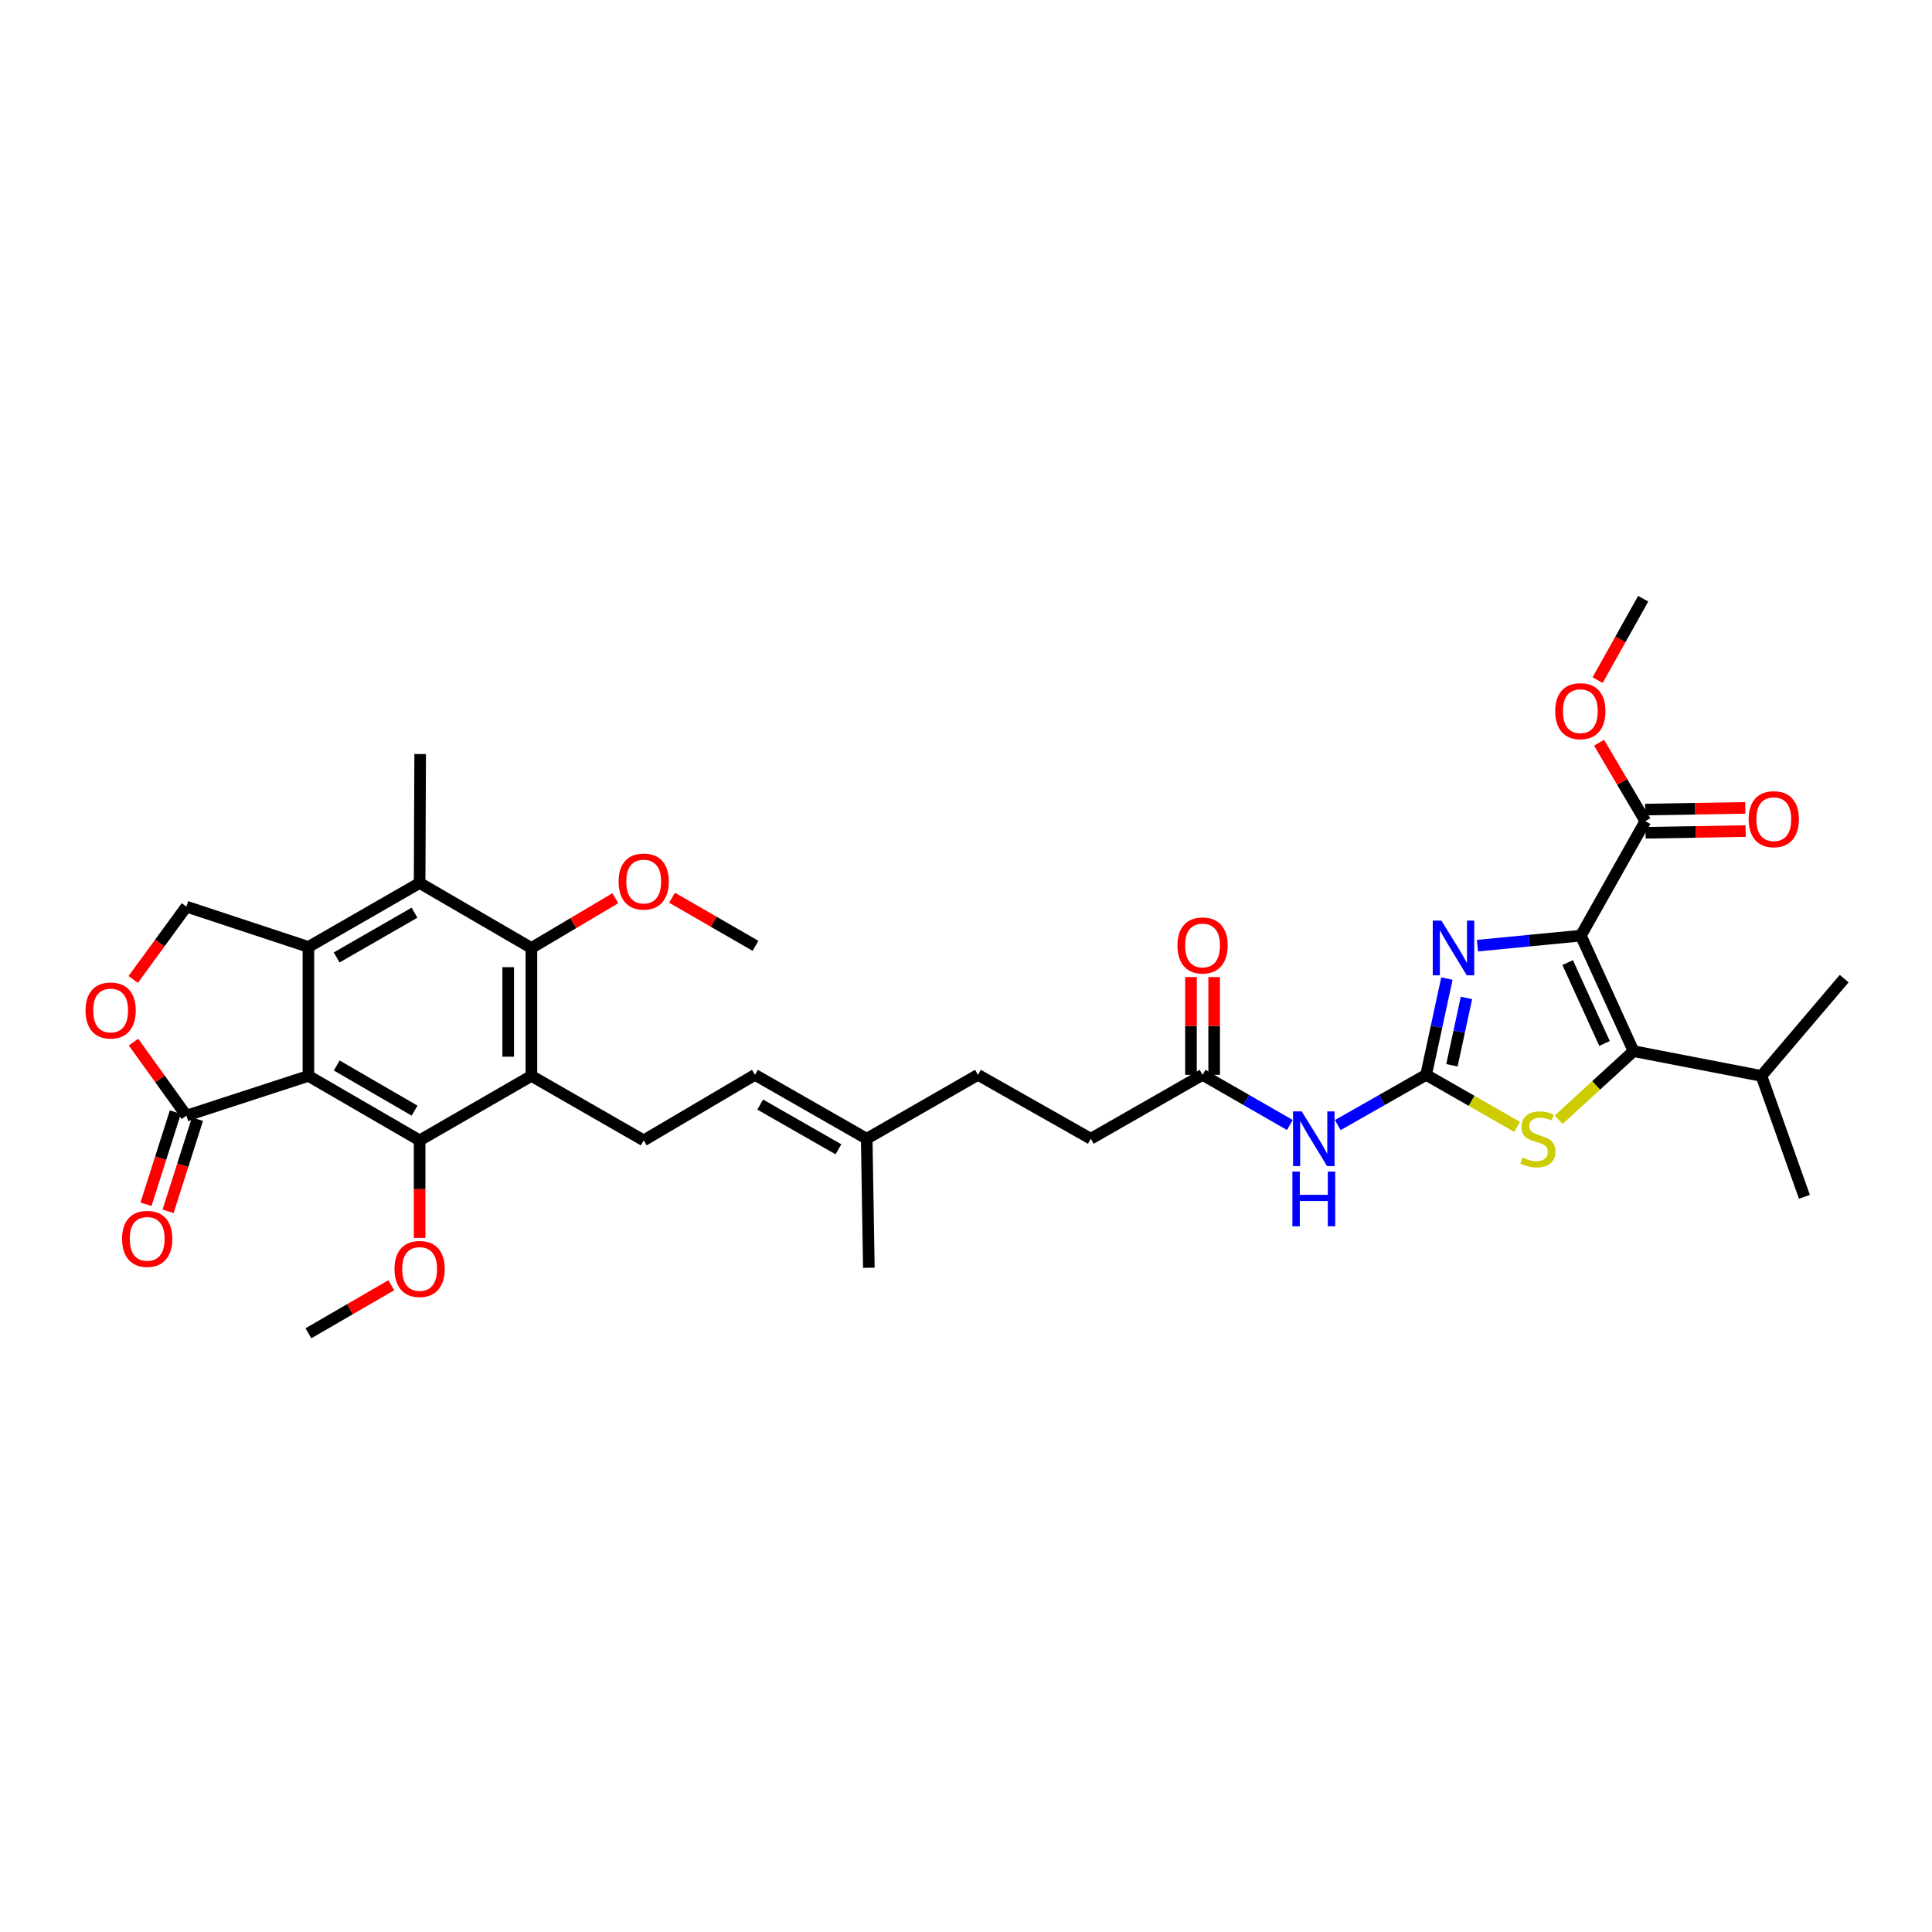 <?xml version='1.0' encoding='iso-8859-1'?>
<svg version='1.1' baseProfile='full'
              xmlns='http://www.w3.org/2000/svg'
                      xmlns:rdkit='http://www.rdkit.org/xml'
                      xmlns:xlink='http://www.w3.org/1999/xlink'
                  xml:space='preserve'
width='1000px' height='1000px' viewBox='0 0 1000 1000'>
<!-- END OF HEADER -->
<rect style='opacity:1.0;fill:#FFFFFF;stroke:none' width='1000' height='1000' x='0' y='0'> </rect>
<path class='bond-2' d='M 818.258,484.282 L 791.493,486.877' style='fill:none;fill-rule:evenodd;stroke:#000000;stroke-width:6px;stroke-linecap:butt;stroke-linejoin:miter;stroke-opacity:1' />
<path class='bond-2' d='M 791.493,486.877 L 764.728,489.472' style='fill:none;fill-rule:evenodd;stroke:#0000FF;stroke-width:6px;stroke-linecap:butt;stroke-linejoin:miter;stroke-opacity:1' />
<path class='bond-3' d='M 818.258,484.282 L 845.51,544.077' style='fill:none;fill-rule:evenodd;stroke:#000000;stroke-width:6px;stroke-linecap:butt;stroke-linejoin:miter;stroke-opacity:1' />
<path class='bond-3' d='M 811.419,498.232 L 830.495,540.088' style='fill:none;fill-rule:evenodd;stroke:#000000;stroke-width:6px;stroke-linecap:butt;stroke-linejoin:miter;stroke-opacity:1' />
<path class='bond-12' d='M 818.258,484.282 L 851.634,425.035' style='fill:none;fill-rule:evenodd;stroke:#000000;stroke-width:6px;stroke-linecap:butt;stroke-linejoin:miter;stroke-opacity:1' />
<path class='bond-0' d='M 159.635,556.879 L 217.195,590.263' style='fill:none;fill-rule:evenodd;stroke:#000000;stroke-width:6px;stroke-linecap:butt;stroke-linejoin:miter;stroke-opacity:1' />
<path class='bond-0' d='M 174.294,551.499 L 214.585,574.867' style='fill:none;fill-rule:evenodd;stroke:#000000;stroke-width:6px;stroke-linecap:butt;stroke-linejoin:miter;stroke-opacity:1' />
<path class='bond-10' d='M 159.635,556.879 L 96.485,577.46' style='fill:none;fill-rule:evenodd;stroke:#000000;stroke-width:6px;stroke-linecap:butt;stroke-linejoin:miter;stroke-opacity:1' />
<path class='bond-36' d='M 159.635,556.879 L 159.635,490.133' style='fill:none;fill-rule:evenodd;stroke:#000000;stroke-width:6px;stroke-linecap:butt;stroke-linejoin:miter;stroke-opacity:1' />
<path class='bond-1' d='M 738.162,556.332 L 743.538,531.423' style='fill:none;fill-rule:evenodd;stroke:#000000;stroke-width:6px;stroke-linecap:butt;stroke-linejoin:miter;stroke-opacity:1' />
<path class='bond-1' d='M 743.538,531.423 L 748.914,506.513' style='fill:none;fill-rule:evenodd;stroke:#0000FF;stroke-width:6px;stroke-linecap:butt;stroke-linejoin:miter;stroke-opacity:1' />
<path class='bond-1' d='M 751.513,551.393 L 755.276,533.956' style='fill:none;fill-rule:evenodd;stroke:#000000;stroke-width:6px;stroke-linecap:butt;stroke-linejoin:miter;stroke-opacity:1' />
<path class='bond-1' d='M 755.276,533.956 L 759.039,516.519' style='fill:none;fill-rule:evenodd;stroke:#0000FF;stroke-width:6px;stroke-linecap:butt;stroke-linejoin:miter;stroke-opacity:1' />
<path class='bond-11' d='M 738.162,556.332 L 715.298,569.342' style='fill:none;fill-rule:evenodd;stroke:#000000;stroke-width:6px;stroke-linecap:butt;stroke-linejoin:miter;stroke-opacity:1' />
<path class='bond-11' d='M 715.298,569.342 L 692.434,582.352' style='fill:none;fill-rule:evenodd;stroke:#0000FF;stroke-width:6px;stroke-linecap:butt;stroke-linejoin:miter;stroke-opacity:1' />
<path class='bond-35' d='M 738.162,556.332 L 761.713,569.801' style='fill:none;fill-rule:evenodd;stroke:#000000;stroke-width:6px;stroke-linecap:butt;stroke-linejoin:miter;stroke-opacity:1' />
<path class='bond-35' d='M 761.713,569.801 L 785.263,583.27' style='fill:none;fill-rule:evenodd;stroke:#CCCC00;stroke-width:6px;stroke-linecap:butt;stroke-linejoin:miter;stroke-opacity:1' />
<path class='bond-7' d='M 845.51,544.077 L 826.139,561.82' style='fill:none;fill-rule:evenodd;stroke:#000000;stroke-width:6px;stroke-linecap:butt;stroke-linejoin:miter;stroke-opacity:1' />
<path class='bond-7' d='M 826.139,561.82 L 806.767,579.562' style='fill:none;fill-rule:evenodd;stroke:#CCCC00;stroke-width:6px;stroke-linecap:butt;stroke-linejoin:miter;stroke-opacity:1' />
<path class='bond-21' d='M 845.51,544.077 L 911.709,556.879' style='fill:none;fill-rule:evenodd;stroke:#000000;stroke-width:6px;stroke-linecap:butt;stroke-linejoin:miter;stroke-opacity:1' />
<path class='bond-4' d='M 159.635,490.133 L 217.195,457.03' style='fill:none;fill-rule:evenodd;stroke:#000000;stroke-width:6px;stroke-linecap:butt;stroke-linejoin:miter;stroke-opacity:1' />
<path class='bond-4' d='M 174.256,495.577 L 214.547,472.405' style='fill:none;fill-rule:evenodd;stroke:#000000;stroke-width:6px;stroke-linecap:butt;stroke-linejoin:miter;stroke-opacity:1' />
<path class='bond-14' d='M 159.635,490.133 L 96.485,469.265' style='fill:none;fill-rule:evenodd;stroke:#000000;stroke-width:6px;stroke-linecap:butt;stroke-linejoin:miter;stroke-opacity:1' />
<path class='bond-5' d='M 217.195,590.263 L 275.055,556.879' style='fill:none;fill-rule:evenodd;stroke:#000000;stroke-width:6px;stroke-linecap:butt;stroke-linejoin:miter;stroke-opacity:1' />
<path class='bond-23' d='M 217.195,590.263 L 217.195,615.505' style='fill:none;fill-rule:evenodd;stroke:#000000;stroke-width:6px;stroke-linecap:butt;stroke-linejoin:miter;stroke-opacity:1' />
<path class='bond-23' d='M 217.195,615.505 L 217.195,640.747' style='fill:none;fill-rule:evenodd;stroke:#FF0000;stroke-width:6px;stroke-linecap:butt;stroke-linejoin:miter;stroke-opacity:1' />
<path class='bond-6' d='M 275.055,556.879 L 333.182,590.263' style='fill:none;fill-rule:evenodd;stroke:#000000;stroke-width:6px;stroke-linecap:butt;stroke-linejoin:miter;stroke-opacity:1' />
<path class='bond-8' d='M 275.055,556.879 L 275.055,490.674' style='fill:none;fill-rule:evenodd;stroke:#000000;stroke-width:6px;stroke-linecap:butt;stroke-linejoin:miter;stroke-opacity:1' />
<path class='bond-8' d='M 263.047,546.949 L 263.047,500.604' style='fill:none;fill-rule:evenodd;stroke:#000000;stroke-width:6px;stroke-linecap:butt;stroke-linejoin:miter;stroke-opacity:1' />
<path class='bond-9' d='M 275.055,490.674 L 217.195,457.03' style='fill:none;fill-rule:evenodd;stroke:#000000;stroke-width:6px;stroke-linecap:butt;stroke-linejoin:miter;stroke-opacity:1' />
<path class='bond-24' d='M 275.055,490.674 L 296.774,477.794' style='fill:none;fill-rule:evenodd;stroke:#000000;stroke-width:6px;stroke-linecap:butt;stroke-linejoin:miter;stroke-opacity:1' />
<path class='bond-24' d='M 296.774,477.794 L 318.492,464.914' style='fill:none;fill-rule:evenodd;stroke:#FF0000;stroke-width:6px;stroke-linecap:butt;stroke-linejoin:miter;stroke-opacity:1' />
<path class='bond-28' d='M 217.195,457.03 L 217.475,390.284' style='fill:none;fill-rule:evenodd;stroke:#000000;stroke-width:6px;stroke-linecap:butt;stroke-linejoin:miter;stroke-opacity:1' />
<path class='bond-13' d='M 96.485,577.46 L 82.79,558.424' style='fill:none;fill-rule:evenodd;stroke:#000000;stroke-width:6px;stroke-linecap:butt;stroke-linejoin:miter;stroke-opacity:1' />
<path class='bond-13' d='M 82.79,558.424 L 69.096,539.388' style='fill:none;fill-rule:evenodd;stroke:#FF0000;stroke-width:6px;stroke-linecap:butt;stroke-linejoin:miter;stroke-opacity:1' />
<path class='bond-18' d='M 90.764,575.637 L 83.162,599.487' style='fill:none;fill-rule:evenodd;stroke:#000000;stroke-width:6px;stroke-linecap:butt;stroke-linejoin:miter;stroke-opacity:1' />
<path class='bond-18' d='M 83.162,599.487 L 75.56,623.337' style='fill:none;fill-rule:evenodd;stroke:#FF0000;stroke-width:6px;stroke-linecap:butt;stroke-linejoin:miter;stroke-opacity:1' />
<path class='bond-18' d='M 102.205,579.284 L 94.603,603.133' style='fill:none;fill-rule:evenodd;stroke:#000000;stroke-width:6px;stroke-linecap:butt;stroke-linejoin:miter;stroke-opacity:1' />
<path class='bond-18' d='M 94.603,603.133 L 87.001,626.983' style='fill:none;fill-rule:evenodd;stroke:#FF0000;stroke-width:6px;stroke-linecap:butt;stroke-linejoin:miter;stroke-opacity:1' />
<path class='bond-16' d='M 667.622,582.291 L 645.032,569.311' style='fill:none;fill-rule:evenodd;stroke:#0000FF;stroke-width:6px;stroke-linecap:butt;stroke-linejoin:miter;stroke-opacity:1' />
<path class='bond-16' d='M 645.032,569.311 L 622.442,556.332' style='fill:none;fill-rule:evenodd;stroke:#000000;stroke-width:6px;stroke-linecap:butt;stroke-linejoin:miter;stroke-opacity:1' />
<path class='bond-20' d='M 851.734,431.038 L 877.64,430.606' style='fill:none;fill-rule:evenodd;stroke:#000000;stroke-width:6px;stroke-linecap:butt;stroke-linejoin:miter;stroke-opacity:1' />
<path class='bond-20' d='M 877.64,430.606 L 903.545,430.175' style='fill:none;fill-rule:evenodd;stroke:#FF0000;stroke-width:6px;stroke-linecap:butt;stroke-linejoin:miter;stroke-opacity:1' />
<path class='bond-20' d='M 851.534,419.031 L 877.439,418.6' style='fill:none;fill-rule:evenodd;stroke:#000000;stroke-width:6px;stroke-linecap:butt;stroke-linejoin:miter;stroke-opacity:1' />
<path class='bond-20' d='M 877.439,418.6 L 903.345,418.168' style='fill:none;fill-rule:evenodd;stroke:#FF0000;stroke-width:6px;stroke-linecap:butt;stroke-linejoin:miter;stroke-opacity:1' />
<path class='bond-26' d='M 851.634,425.035 L 839.651,404.733' style='fill:none;fill-rule:evenodd;stroke:#000000;stroke-width:6px;stroke-linecap:butt;stroke-linejoin:miter;stroke-opacity:1' />
<path class='bond-26' d='M 839.651,404.733 L 827.667,384.431' style='fill:none;fill-rule:evenodd;stroke:#FF0000;stroke-width:6px;stroke-linecap:butt;stroke-linejoin:miter;stroke-opacity:1' />
<path class='bond-37' d='M 68.945,506.967 L 82.715,488.116' style='fill:none;fill-rule:evenodd;stroke:#FF0000;stroke-width:6px;stroke-linecap:butt;stroke-linejoin:miter;stroke-opacity:1' />
<path class='bond-37' d='M 82.715,488.116 L 96.485,469.265' style='fill:none;fill-rule:evenodd;stroke:#000000;stroke-width:6px;stroke-linecap:butt;stroke-linejoin:miter;stroke-opacity:1' />
<path class='bond-15' d='M 333.182,590.263 L 390.762,556.332' style='fill:none;fill-rule:evenodd;stroke:#000000;stroke-width:6px;stroke-linecap:butt;stroke-linejoin:miter;stroke-opacity:1' />
<path class='bond-22' d='M 628.446,556.332 L 628.446,531.027' style='fill:none;fill-rule:evenodd;stroke:#000000;stroke-width:6px;stroke-linecap:butt;stroke-linejoin:miter;stroke-opacity:1' />
<path class='bond-22' d='M 628.446,531.027 L 628.446,505.722' style='fill:none;fill-rule:evenodd;stroke:#FF0000;stroke-width:6px;stroke-linecap:butt;stroke-linejoin:miter;stroke-opacity:1' />
<path class='bond-22' d='M 616.438,556.332 L 616.438,531.027' style='fill:none;fill-rule:evenodd;stroke:#000000;stroke-width:6px;stroke-linecap:butt;stroke-linejoin:miter;stroke-opacity:1' />
<path class='bond-22' d='M 616.438,531.027 L 616.438,505.722' style='fill:none;fill-rule:evenodd;stroke:#FF0000;stroke-width:6px;stroke-linecap:butt;stroke-linejoin:miter;stroke-opacity:1' />
<path class='bond-25' d='M 622.442,556.332 L 564.595,589.415' style='fill:none;fill-rule:evenodd;stroke:#000000;stroke-width:6px;stroke-linecap:butt;stroke-linejoin:miter;stroke-opacity:1' />
<path class='bond-17' d='M 390.762,556.332 L 448.608,589.415' style='fill:none;fill-rule:evenodd;stroke:#000000;stroke-width:6px;stroke-linecap:butt;stroke-linejoin:miter;stroke-opacity:1' />
<path class='bond-17' d='M 393.477,571.719 L 433.97,594.877' style='fill:none;fill-rule:evenodd;stroke:#000000;stroke-width:6px;stroke-linecap:butt;stroke-linejoin:miter;stroke-opacity:1' />
<path class='bond-19' d='M 448.608,589.415 L 506.188,556.332' style='fill:none;fill-rule:evenodd;stroke:#000000;stroke-width:6px;stroke-linecap:butt;stroke-linejoin:miter;stroke-opacity:1' />
<path class='bond-29' d='M 448.608,589.415 L 449.716,656.181' style='fill:none;fill-rule:evenodd;stroke:#000000;stroke-width:6px;stroke-linecap:butt;stroke-linejoin:miter;stroke-opacity:1' />
<path class='bond-30' d='M 911.709,556.879 L 954.545,506.531' style='fill:none;fill-rule:evenodd;stroke:#000000;stroke-width:6px;stroke-linecap:butt;stroke-linejoin:miter;stroke-opacity:1' />
<path class='bond-31' d='M 911.709,556.879 L 933.965,619.463' style='fill:none;fill-rule:evenodd;stroke:#000000;stroke-width:6px;stroke-linecap:butt;stroke-linejoin:miter;stroke-opacity:1' />
<path class='bond-32' d='M 202.531,665.233 L 181.083,677.672' style='fill:none;fill-rule:evenodd;stroke:#FF0000;stroke-width:6px;stroke-linecap:butt;stroke-linejoin:miter;stroke-opacity:1' />
<path class='bond-32' d='M 181.083,677.672 L 159.635,690.112' style='fill:none;fill-rule:evenodd;stroke:#000000;stroke-width:6px;stroke-linecap:butt;stroke-linejoin:miter;stroke-opacity:1' />
<path class='bond-33' d='M 347.852,464.662 L 369.447,477.114' style='fill:none;fill-rule:evenodd;stroke:#FF0000;stroke-width:6px;stroke-linecap:butt;stroke-linejoin:miter;stroke-opacity:1' />
<path class='bond-33' d='M 369.447,477.114 L 391.042,489.566' style='fill:none;fill-rule:evenodd;stroke:#000000;stroke-width:6px;stroke-linecap:butt;stroke-linejoin:miter;stroke-opacity:1' />
<path class='bond-27' d='M 564.595,589.415 L 506.188,556.332' style='fill:none;fill-rule:evenodd;stroke:#000000;stroke-width:6px;stroke-linecap:butt;stroke-linejoin:miter;stroke-opacity:1' />
<path class='bond-34' d='M 826.925,352.03 L 838.719,330.959' style='fill:none;fill-rule:evenodd;stroke:#FF0000;stroke-width:6px;stroke-linecap:butt;stroke-linejoin:miter;stroke-opacity:1' />
<path class='bond-34' d='M 838.719,330.959 L 850.513,309.888' style='fill:none;fill-rule:evenodd;stroke:#000000;stroke-width:6px;stroke-linecap:butt;stroke-linejoin:miter;stroke-opacity:1' />
<path  class='atom-3' d='M 746.072 476.514
L 755.352 491.514
Q 756.272 492.994, 757.752 495.674
Q 759.232 498.354, 759.312 498.514
L 759.312 476.514
L 763.072 476.514
L 763.072 504.834
L 759.192 504.834
L 749.232 488.434
Q 748.072 486.514, 746.832 484.314
Q 745.632 482.114, 745.272 481.434
L 745.272 504.834
L 741.592 504.834
L 741.592 476.514
L 746.072 476.514
' fill='#0000FF'/>
<path  class='atom-8' d='M 788.009 599.135
Q 788.329 599.255, 789.649 599.815
Q 790.969 600.375, 792.409 600.735
Q 793.889 601.055, 795.329 601.055
Q 798.009 601.055, 799.569 599.775
Q 801.129 598.455, 801.129 596.175
Q 801.129 594.615, 800.329 593.655
Q 799.569 592.695, 798.369 592.175
Q 797.169 591.655, 795.169 591.055
Q 792.649 590.295, 791.129 589.575
Q 789.649 588.855, 788.569 587.335
Q 787.529 585.815, 787.529 583.255
Q 787.529 579.695, 789.929 577.495
Q 792.369 575.295, 797.169 575.295
Q 800.449 575.295, 804.169 576.855
L 803.249 579.935
Q 799.849 578.535, 797.289 578.535
Q 794.529 578.535, 793.009 579.695
Q 791.489 580.815, 791.529 582.775
Q 791.529 584.295, 792.289 585.215
Q 793.089 586.135, 794.209 586.655
Q 795.369 587.175, 797.289 587.775
Q 799.849 588.575, 801.369 589.375
Q 802.889 590.175, 803.969 591.815
Q 805.089 593.415, 805.089 596.175
Q 805.089 600.095, 802.449 602.215
Q 799.849 604.295, 795.489 604.295
Q 792.969 604.295, 791.049 603.735
Q 789.169 603.215, 786.929 602.295
L 788.009 599.135
' fill='#CCCC00'/>
<path  class='atom-12' d='M 673.762 575.255
L 683.042 590.255
Q 683.962 591.735, 685.442 594.415
Q 686.922 597.095, 687.002 597.255
L 687.002 575.255
L 690.762 575.255
L 690.762 603.575
L 686.882 603.575
L 676.922 587.175
Q 675.762 585.255, 674.522 583.055
Q 673.322 580.855, 672.962 580.175
L 672.962 603.575
L 669.282 603.575
L 669.282 575.255
L 673.762 575.255
' fill='#0000FF'/>
<path  class='atom-12' d='M 668.942 606.407
L 672.782 606.407
L 672.782 618.447
L 687.262 618.447
L 687.262 606.407
L 691.102 606.407
L 691.102 634.727
L 687.262 634.727
L 687.262 621.647
L 672.782 621.647
L 672.782 634.727
L 668.942 634.727
L 668.942 606.407
' fill='#0000FF'/>
<path  class='atom-14' d='M 44.271 523.029
Q 44.271 516.229, 47.631 512.429
Q 50.991 508.629, 57.271 508.629
Q 63.551 508.629, 66.911 512.429
Q 70.271 516.229, 70.271 523.029
Q 70.271 529.909, 66.871 533.829
Q 63.471 537.709, 57.271 537.709
Q 51.031 537.709, 47.631 533.829
Q 44.271 529.949, 44.271 523.029
M 57.271 534.509
Q 61.591 534.509, 63.911 531.629
Q 66.271 528.709, 66.271 523.029
Q 66.271 517.469, 63.911 514.669
Q 61.591 511.829, 57.271 511.829
Q 52.951 511.829, 50.591 514.629
Q 48.271 517.429, 48.271 523.029
Q 48.271 528.749, 50.591 531.629
Q 52.951 534.509, 57.271 534.509
' fill='#FF0000'/>
<path  class='atom-19' d='M 63.184 641.231
Q 63.184 634.431, 66.544 630.631
Q 69.904 626.831, 76.184 626.831
Q 82.464 626.831, 85.824 630.631
Q 89.184 634.431, 89.184 641.231
Q 89.184 648.111, 85.784 652.031
Q 82.384 655.911, 76.184 655.911
Q 69.944 655.911, 66.544 652.031
Q 63.184 648.151, 63.184 641.231
M 76.184 652.711
Q 80.504 652.711, 82.824 649.831
Q 85.184 646.911, 85.184 641.231
Q 85.184 635.671, 82.824 632.871
Q 80.504 630.031, 76.184 630.031
Q 71.864 630.031, 69.504 632.831
Q 67.184 635.631, 67.184 641.231
Q 67.184 646.951, 69.504 649.831
Q 71.864 652.711, 76.184 652.711
' fill='#FF0000'/>
<path  class='atom-21' d='M 905.107 424.007
Q 905.107 417.207, 908.467 413.407
Q 911.827 409.607, 918.107 409.607
Q 924.387 409.607, 927.747 413.407
Q 931.107 417.207, 931.107 424.007
Q 931.107 430.887, 927.707 434.807
Q 924.307 438.687, 918.107 438.687
Q 911.867 438.687, 908.467 434.807
Q 905.107 430.927, 905.107 424.007
M 918.107 435.487
Q 922.427 435.487, 924.747 432.607
Q 927.107 429.687, 927.107 424.007
Q 927.107 418.447, 924.747 415.647
Q 922.427 412.807, 918.107 412.807
Q 913.787 412.807, 911.427 415.607
Q 909.107 418.407, 909.107 424.007
Q 909.107 429.727, 911.427 432.607
Q 913.787 435.487, 918.107 435.487
' fill='#FF0000'/>
<path  class='atom-23' d='M 609.442 489.366
Q 609.442 482.566, 612.802 478.766
Q 616.162 474.966, 622.442 474.966
Q 628.722 474.966, 632.082 478.766
Q 635.442 482.566, 635.442 489.366
Q 635.442 496.246, 632.042 500.166
Q 628.642 504.046, 622.442 504.046
Q 616.202 504.046, 612.802 500.166
Q 609.442 496.286, 609.442 489.366
M 622.442 500.846
Q 626.762 500.846, 629.082 497.966
Q 631.442 495.046, 631.442 489.366
Q 631.442 483.806, 629.082 481.006
Q 626.762 478.166, 622.442 478.166
Q 618.122 478.166, 615.762 480.966
Q 613.442 483.766, 613.442 489.366
Q 613.442 495.086, 615.762 497.966
Q 618.122 500.846, 622.442 500.846
' fill='#FF0000'/>
<path  class='atom-24' d='M 204.195 656.809
Q 204.195 650.009, 207.555 646.209
Q 210.915 642.409, 217.195 642.409
Q 223.475 642.409, 226.835 646.209
Q 230.195 650.009, 230.195 656.809
Q 230.195 663.689, 226.795 667.609
Q 223.395 671.489, 217.195 671.489
Q 210.955 671.489, 207.555 667.609
Q 204.195 663.729, 204.195 656.809
M 217.195 668.289
Q 221.515 668.289, 223.835 665.409
Q 226.195 662.489, 226.195 656.809
Q 226.195 651.249, 223.835 648.449
Q 221.515 645.609, 217.195 645.609
Q 212.875 645.609, 210.515 648.409
Q 208.195 651.209, 208.195 656.809
Q 208.195 662.529, 210.515 665.409
Q 212.875 668.289, 217.195 668.289
' fill='#FF0000'/>
<path  class='atom-25' d='M 320.182 456.283
Q 320.182 449.483, 323.542 445.683
Q 326.902 441.883, 333.182 441.883
Q 339.462 441.883, 342.822 445.683
Q 346.182 449.483, 346.182 456.283
Q 346.182 463.163, 342.782 467.083
Q 339.382 470.963, 333.182 470.963
Q 326.942 470.963, 323.542 467.083
Q 320.182 463.203, 320.182 456.283
M 333.182 467.763
Q 337.502 467.763, 339.822 464.883
Q 342.182 461.963, 342.182 456.283
Q 342.182 450.723, 339.822 447.923
Q 337.502 445.083, 333.182 445.083
Q 328.862 445.083, 326.502 447.883
Q 324.182 450.683, 324.182 456.283
Q 324.182 462.003, 326.502 464.883
Q 328.862 467.763, 333.182 467.763
' fill='#FF0000'/>
<path  class='atom-27' d='M 804.978 368.095
Q 804.978 361.295, 808.338 357.495
Q 811.698 353.695, 817.978 353.695
Q 824.258 353.695, 827.618 357.495
Q 830.978 361.295, 830.978 368.095
Q 830.978 374.975, 827.578 378.895
Q 824.178 382.775, 817.978 382.775
Q 811.738 382.775, 808.338 378.895
Q 804.978 375.015, 804.978 368.095
M 817.978 379.575
Q 822.298 379.575, 824.618 376.695
Q 826.978 373.775, 826.978 368.095
Q 826.978 362.535, 824.618 359.735
Q 822.298 356.895, 817.978 356.895
Q 813.658 356.895, 811.298 359.695
Q 808.978 362.495, 808.978 368.095
Q 808.978 373.815, 811.298 376.695
Q 813.658 379.575, 817.978 379.575
' fill='#FF0000'/>
</svg>
